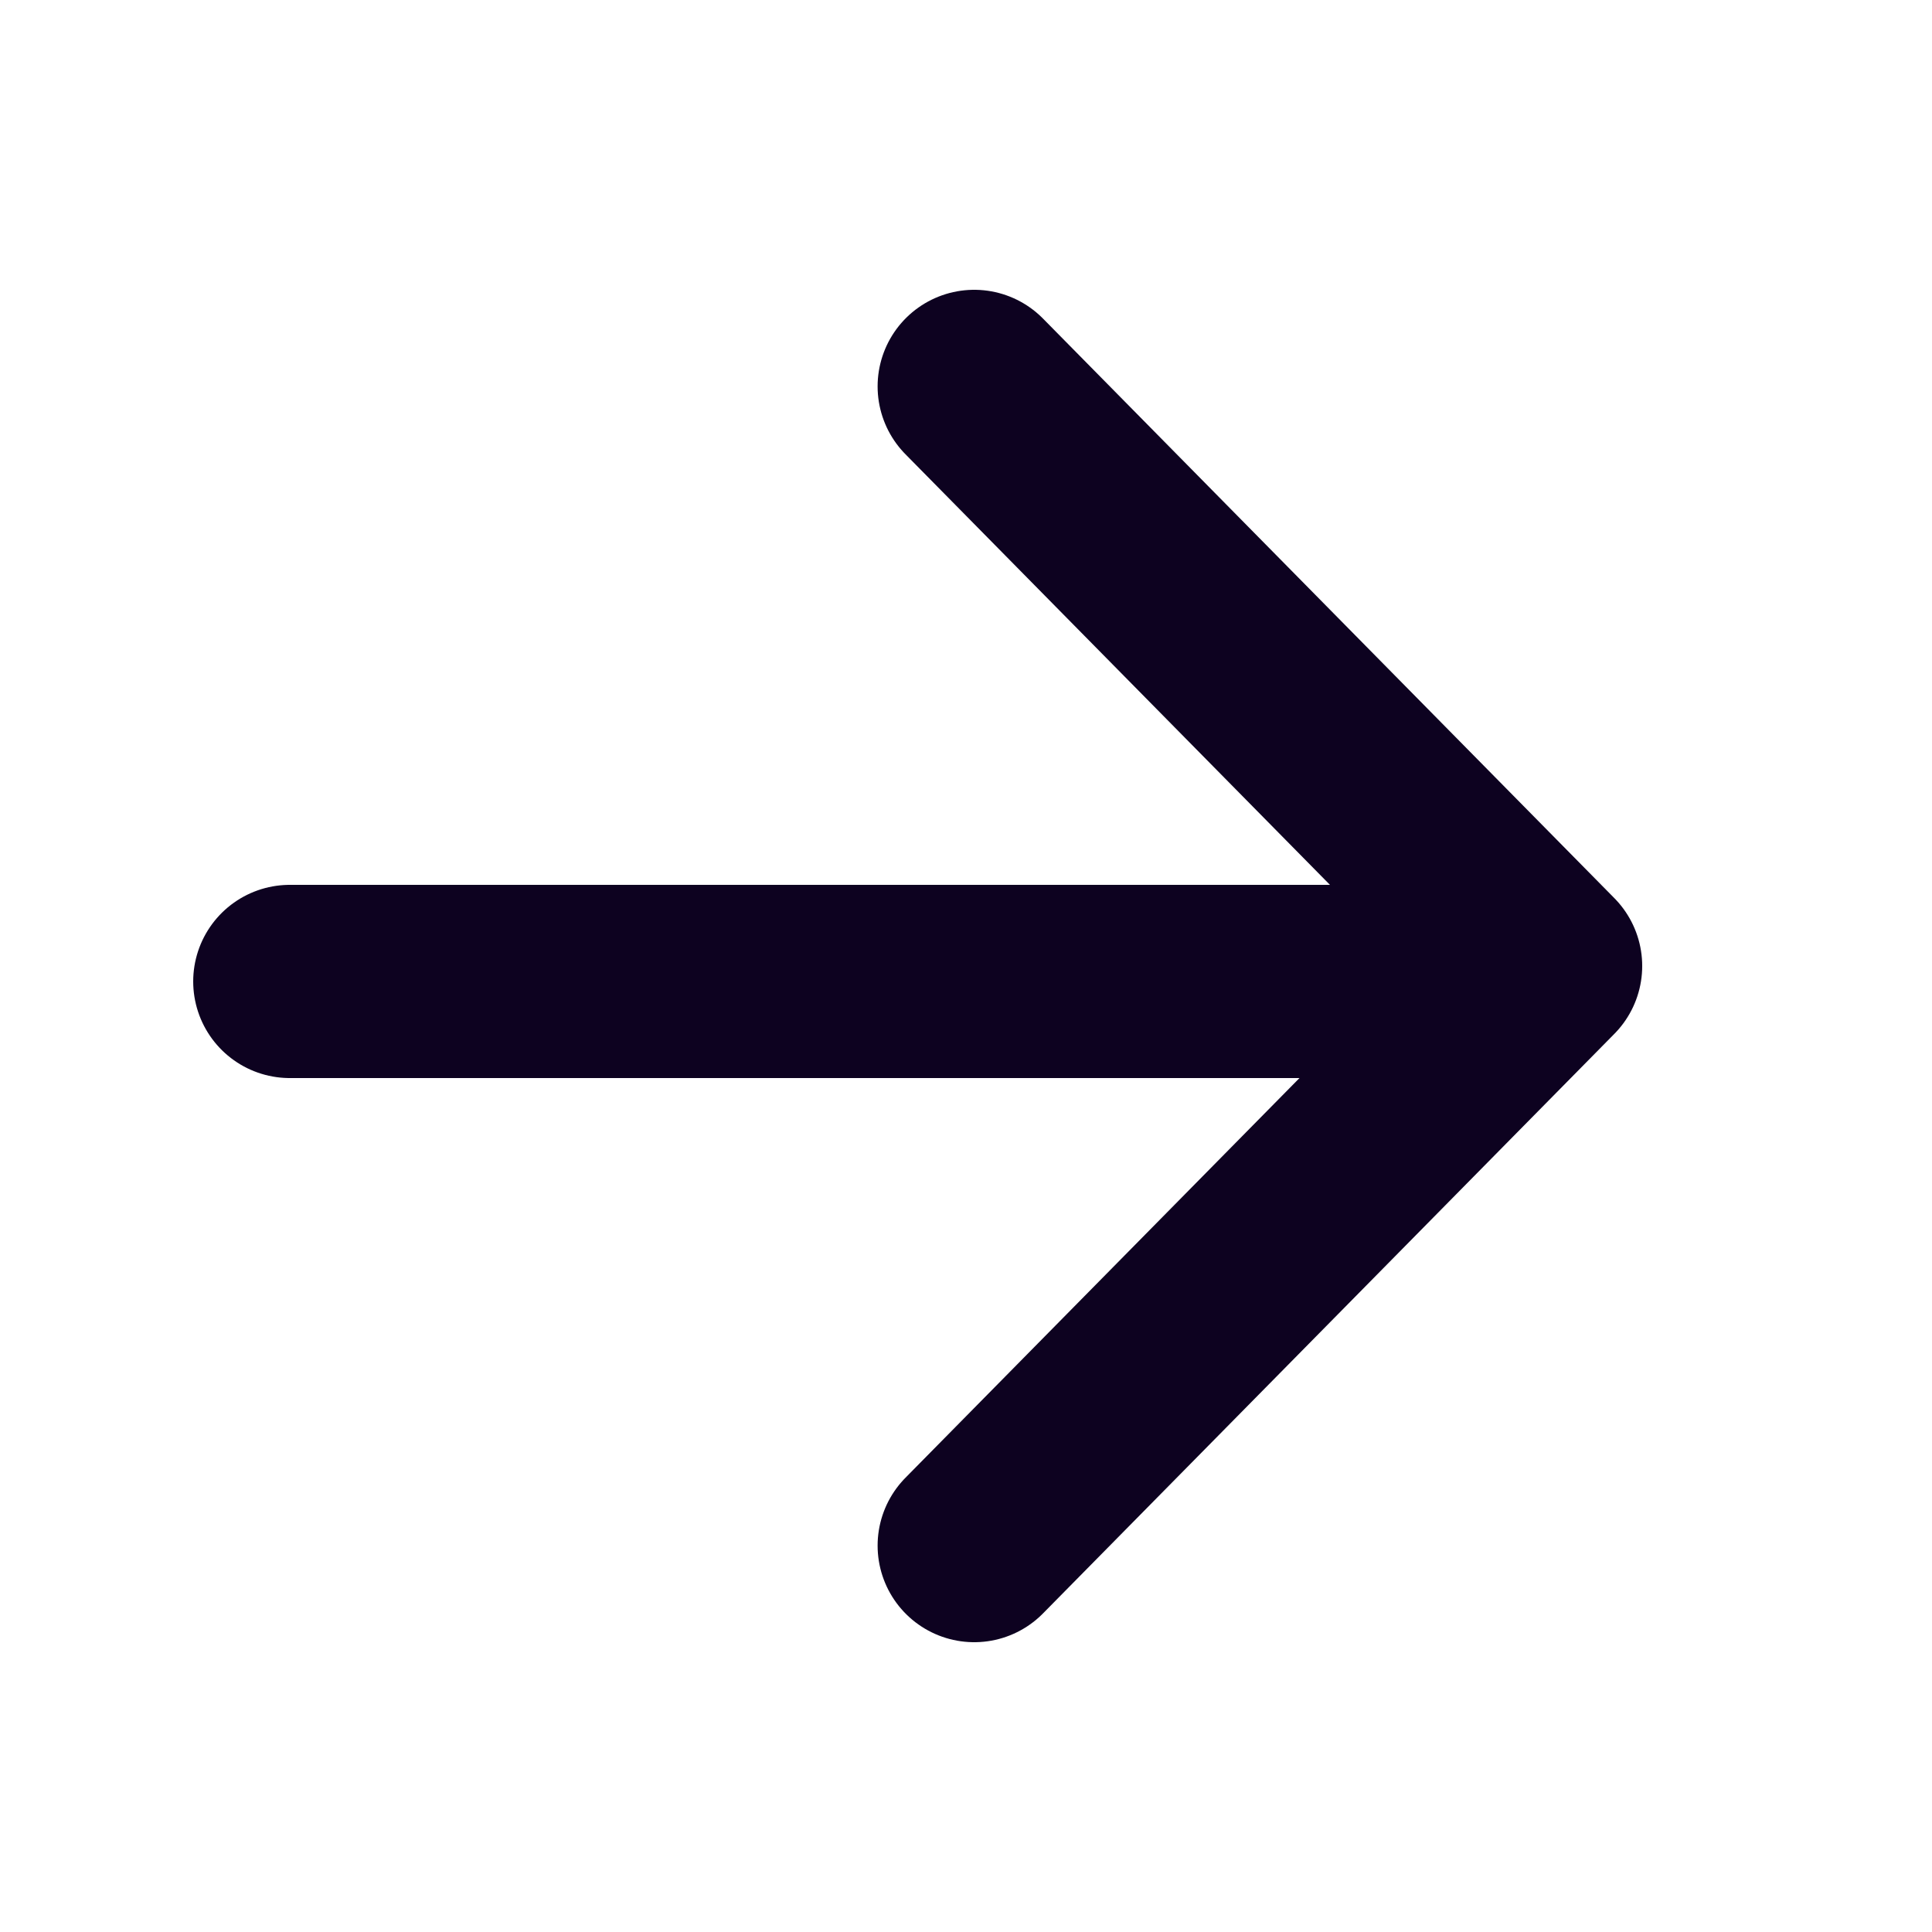 <svg width="20" height="20" viewBox="0 0 20 20" fill="none" xmlns="http://www.w3.org/2000/svg">
<path d="M3 10.16L15.145 10.16" stroke="#0D0220" stroke-width="2" stroke-linecap="round" stroke-linejoin="round"/>
<path d="M10.085 4L16 10L10.085 16" stroke="#0D0220" stroke-width="2" stroke-linecap="round" stroke-linejoin="round"/>
</svg>
